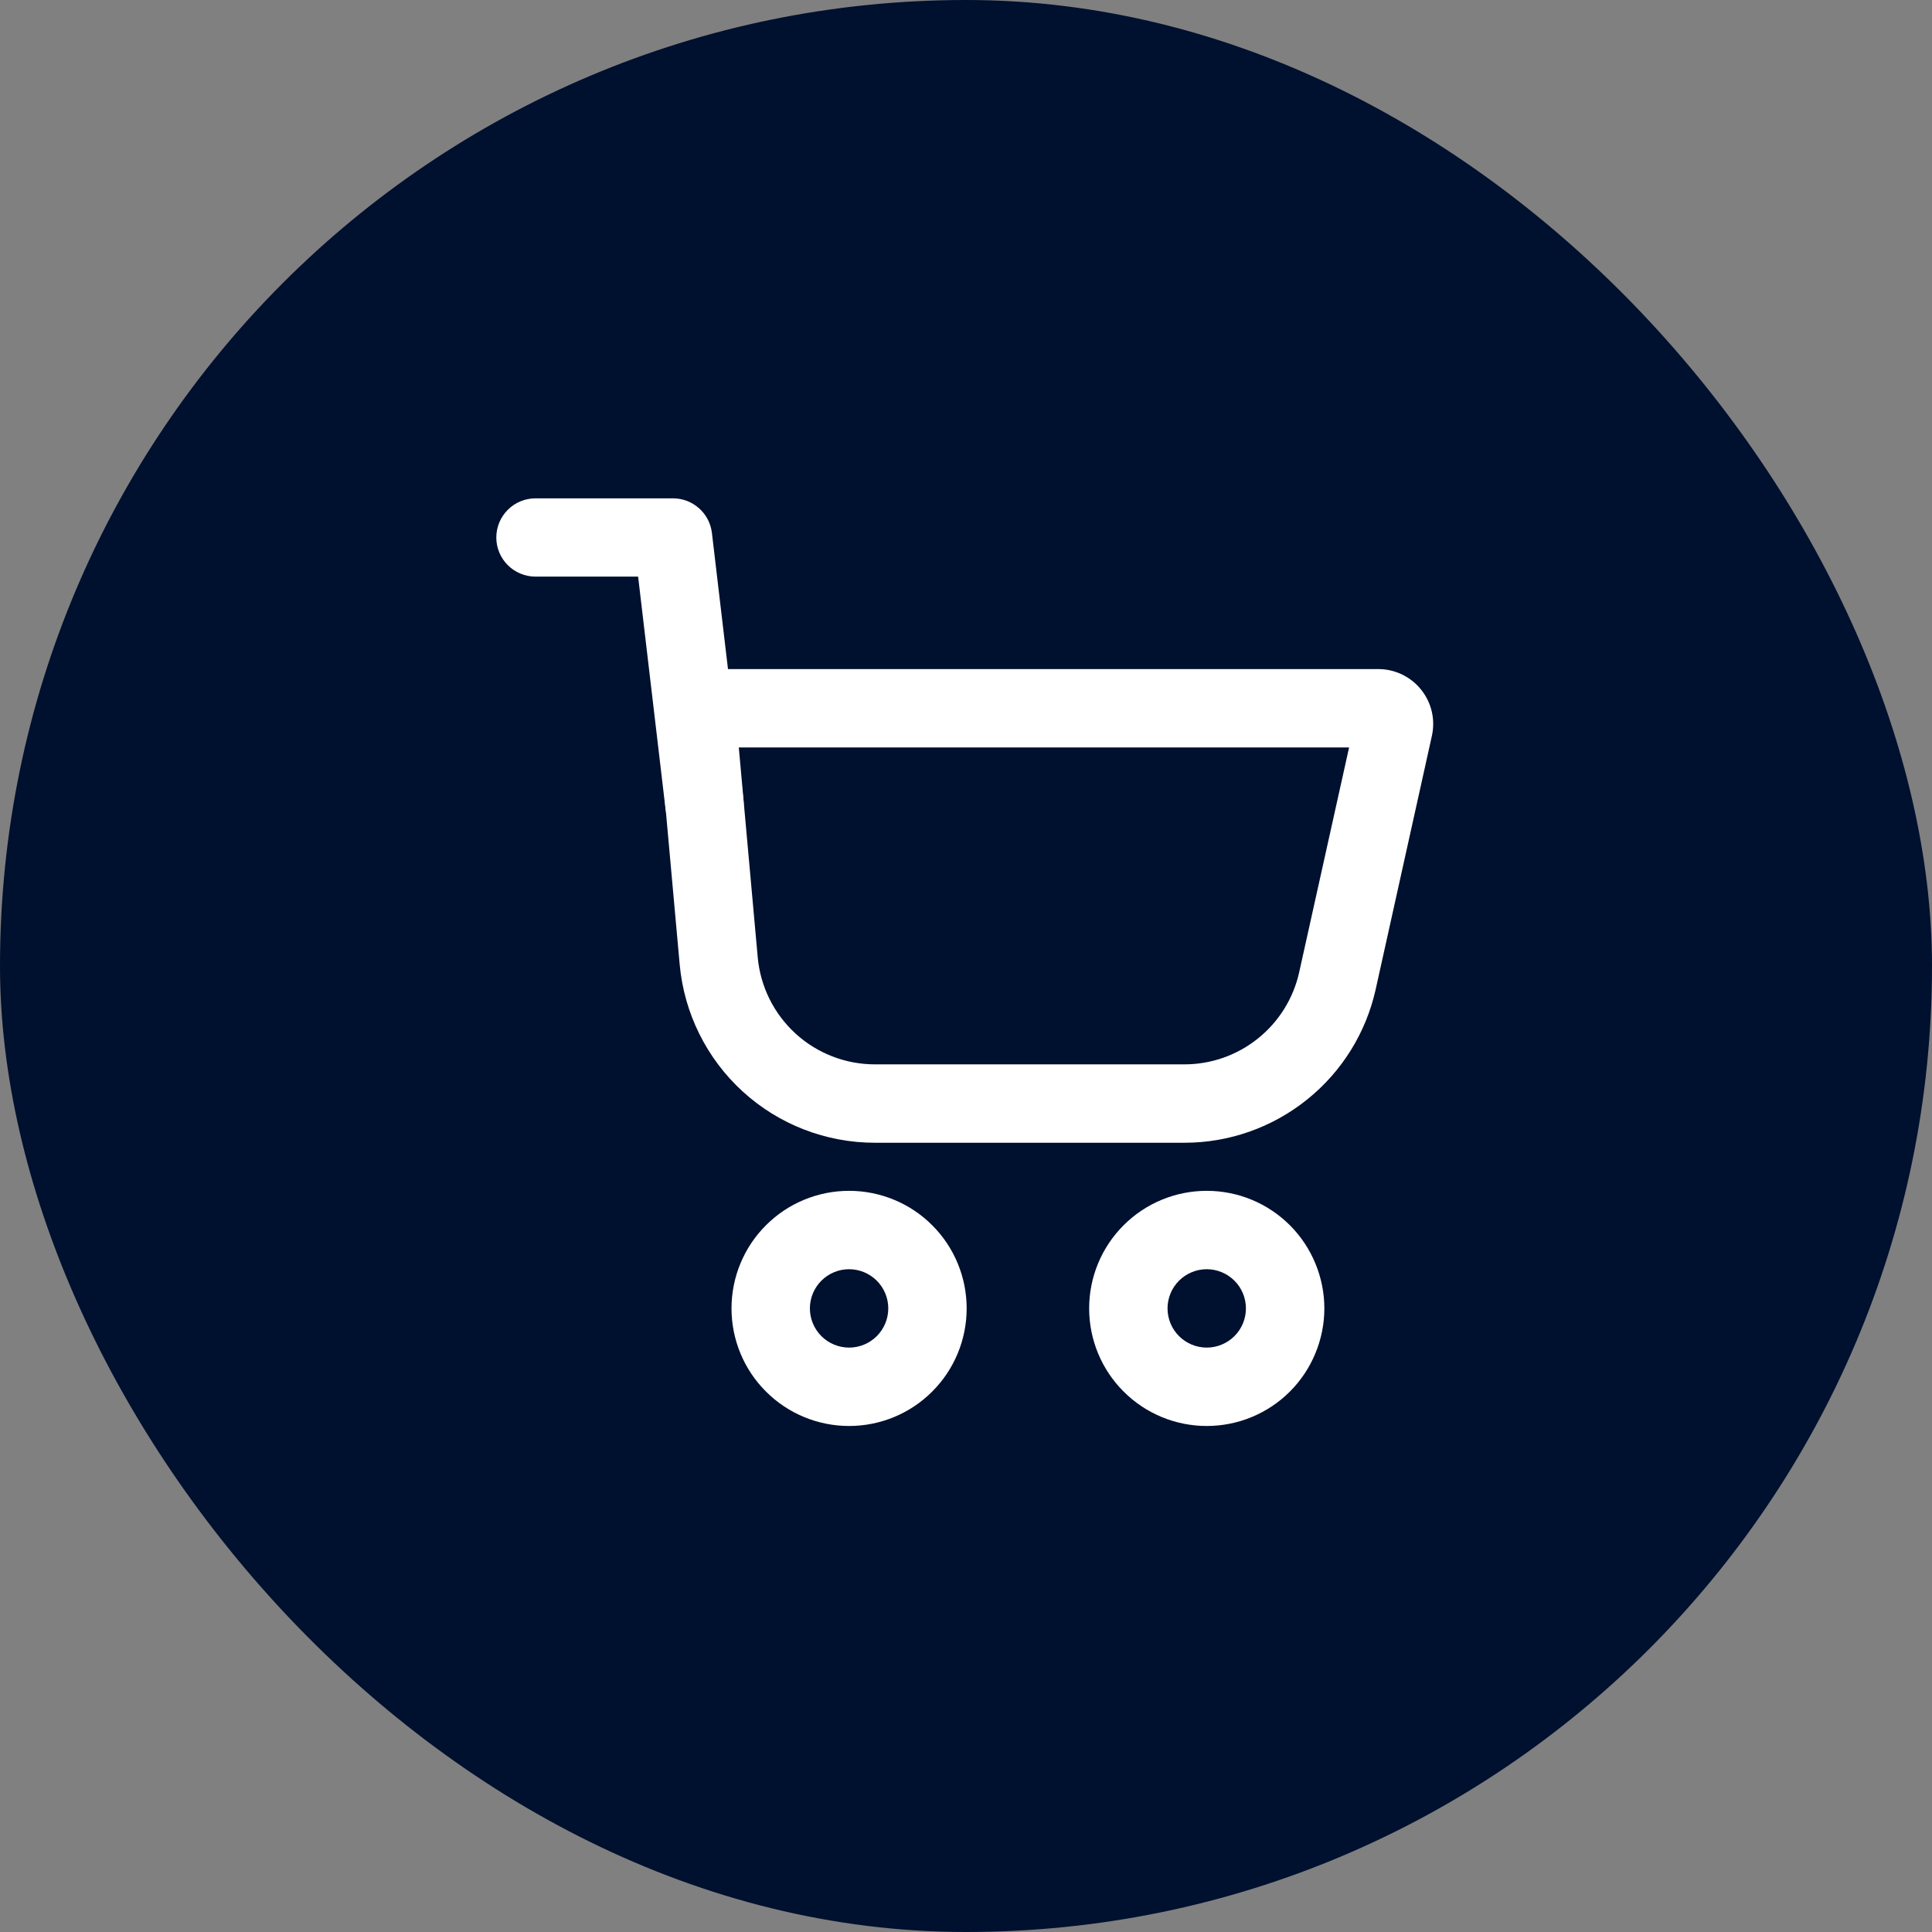 <svg width="35" height="35" viewBox="0 0 35 35" fill="none" xmlns="http://www.w3.org/2000/svg">
<rect x="0" y="0" width="35" height="35" fill="#808080" stroke="none"/>
<rect width="35" height="35" rx="17.5" fill="#00102F"/>
<path fill-rule="evenodd" clip-rule="evenodd" d="M11.928 13.205C11.915 13.067 11.932 12.929 11.976 12.798C12.02 12.667 12.091 12.547 12.184 12.445C12.277 12.343 12.39 12.261 12.517 12.206C12.643 12.15 12.78 12.121 12.918 12.121H24.97C25.119 12.121 25.266 12.155 25.4 12.219C25.534 12.284 25.652 12.377 25.745 12.494C25.838 12.61 25.904 12.745 25.938 12.89C25.972 13.035 25.972 13.186 25.94 13.331L24.922 17.922C24.747 18.71 24.308 19.416 23.677 19.921C23.047 20.427 22.263 20.703 21.455 20.702H15.849C14.963 20.702 14.108 20.371 13.454 19.773C12.8 19.175 12.393 18.354 12.313 17.471L11.928 13.205ZM13.384 13.541L13.727 17.343C13.775 17.873 14.02 18.366 14.413 18.725C14.806 19.084 15.319 19.282 15.851 19.282H21.456C21.941 19.282 22.411 19.117 22.789 18.813C23.167 18.51 23.431 18.087 23.536 17.613L24.44 13.541H13.384Z" fill="white"/>
<path fill-rule="evenodd" clip-rule="evenodd" d="M8.991 9.738C8.991 9.549 9.066 9.369 9.199 9.236C9.332 9.102 9.513 9.028 9.701 9.028H12.192C12.366 9.028 12.533 9.092 12.663 9.207C12.793 9.322 12.876 9.481 12.897 9.654L13.467 14.484C13.49 14.671 13.436 14.86 13.319 15.008C13.203 15.155 13.032 15.251 12.845 15.273C12.658 15.295 12.469 15.242 12.321 15.125C12.173 15.008 12.078 14.838 12.056 14.65L11.56 10.446H9.701C9.513 10.446 9.332 10.371 9.199 10.238C9.066 10.105 8.991 9.926 8.991 9.738ZM15.382 24.413C15.57 24.413 15.751 24.338 15.884 24.205C16.017 24.072 16.092 23.891 16.092 23.703C16.092 23.515 16.017 23.334 15.884 23.201C15.751 23.068 15.57 22.993 15.382 22.993C15.194 22.993 15.013 23.068 14.88 23.201C14.747 23.334 14.672 23.515 14.672 23.703C14.672 23.891 14.747 24.072 14.88 24.205C15.013 24.338 15.194 24.413 15.382 24.413ZM15.382 25.833C15.662 25.833 15.939 25.778 16.197 25.671C16.456 25.564 16.691 25.407 16.888 25.209C17.086 25.012 17.243 24.777 17.35 24.518C17.457 24.26 17.512 23.983 17.512 23.703C17.512 23.423 17.457 23.146 17.35 22.888C17.243 22.629 17.086 22.394 16.888 22.197C16.691 21.999 16.456 21.842 16.197 21.735C15.939 21.628 15.662 21.573 15.382 21.573C14.817 21.573 14.275 21.797 13.876 22.197C13.476 22.596 13.252 23.138 13.252 23.703C13.252 24.268 13.476 24.81 13.876 25.209C14.275 25.609 14.817 25.833 15.382 25.833ZM21.861 24.413C22.049 24.413 22.23 24.338 22.363 24.205C22.497 24.072 22.571 23.891 22.571 23.703C22.571 23.515 22.497 23.334 22.363 23.201C22.23 23.068 22.049 22.993 21.861 22.993C21.673 22.993 21.492 23.068 21.359 23.201C21.226 23.334 21.151 23.515 21.151 23.703C21.151 23.891 21.226 24.072 21.359 24.205C21.492 24.338 21.673 24.413 21.861 24.413ZM21.861 25.833C22.141 25.833 22.418 25.778 22.677 25.671C22.935 25.564 23.17 25.407 23.368 25.209C23.565 25.012 23.722 24.777 23.829 24.518C23.936 24.26 23.992 23.983 23.992 23.703C23.992 23.423 23.936 23.146 23.829 22.888C23.722 22.629 23.565 22.394 23.368 22.197C23.17 21.999 22.935 21.842 22.677 21.735C22.418 21.628 22.141 21.573 21.861 21.573C21.296 21.573 20.754 21.797 20.355 22.197C19.955 22.596 19.731 23.138 19.731 23.703C19.731 24.268 19.955 24.81 20.355 25.209C20.754 25.609 21.296 25.833 21.861 25.833Z" fill="white"/>
</svg>
